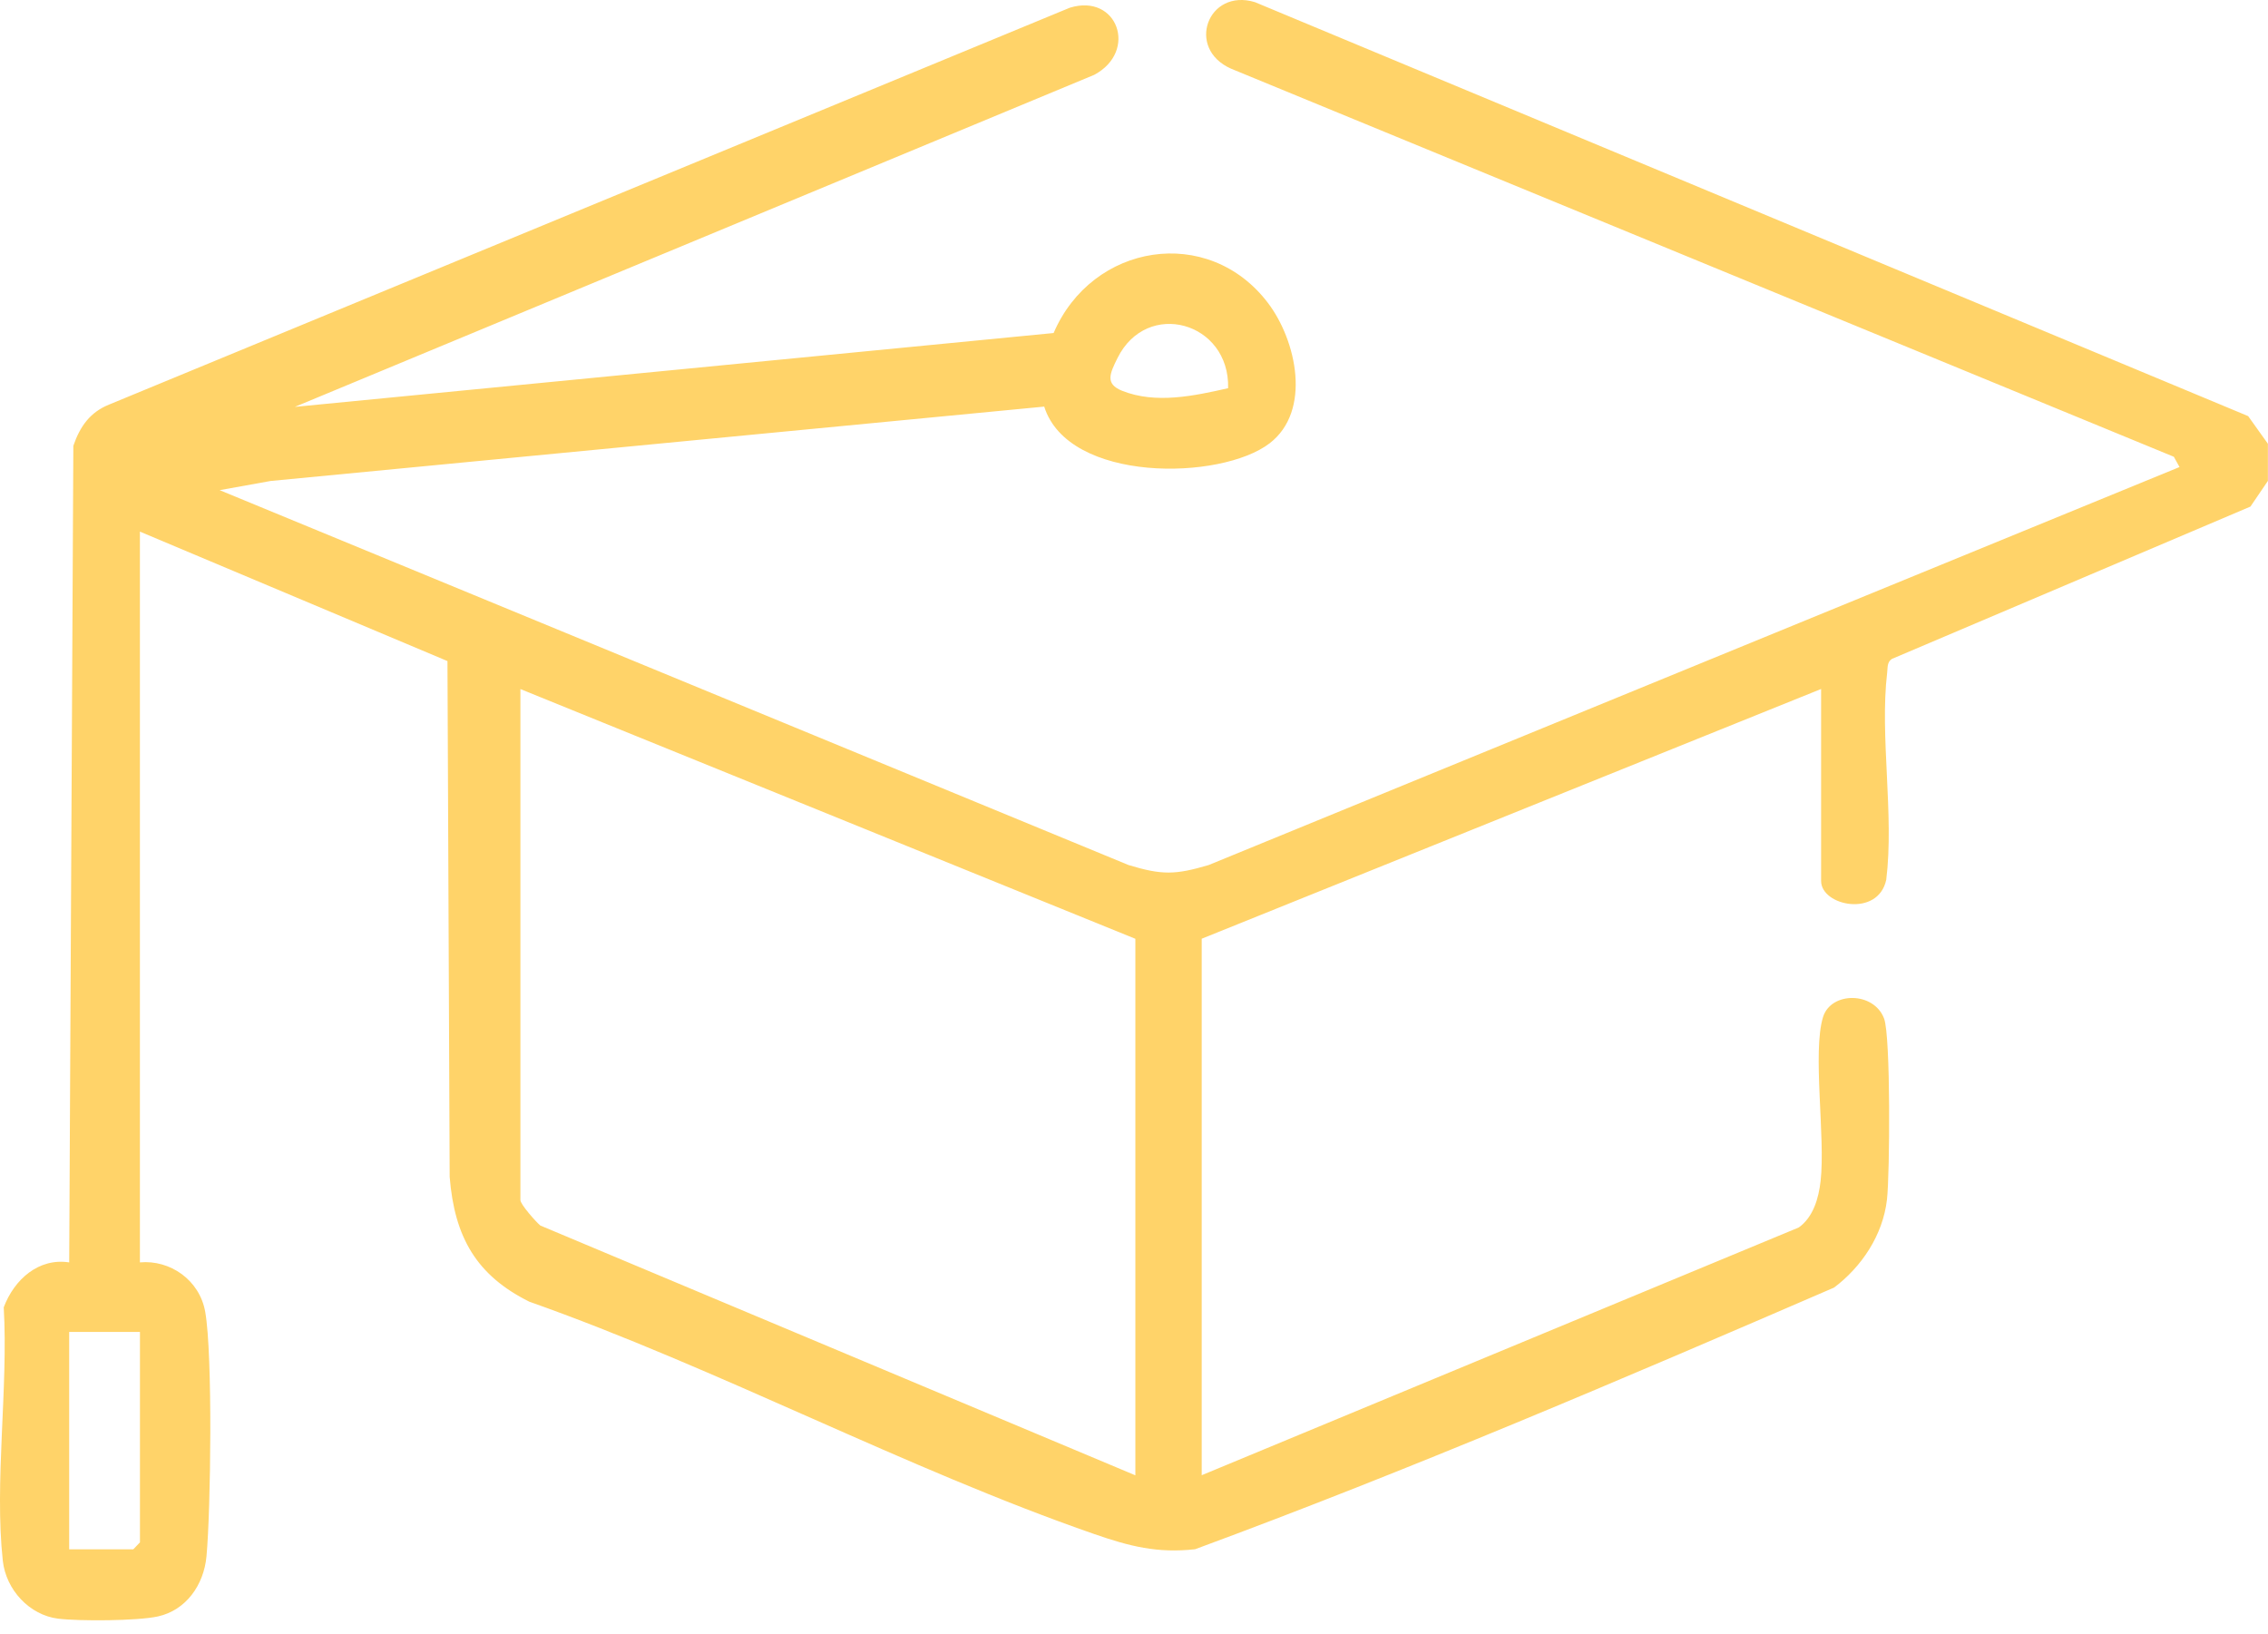 <svg width="68" height="49" viewBox="0 0 68 49" fill="none" xmlns="http://www.w3.org/2000/svg">
<path d="M67.997 13.308V14.417L67.474 15.187L56.722 19.755C56.573 19.855 56.601 20.012 56.582 20.163C56.355 22.068 56.796 24.421 56.554 26.376C56.31 27.514 54.601 27.162 54.601 26.411V20.656L36.03 28.143V44.227L53.93 36.8C54.364 36.493 54.528 35.925 54.586 35.406C54.734 34.106 54.336 31.533 54.659 30.491C54.897 29.723 56.18 29.72 56.489 30.535C56.69 31.061 56.663 35.195 56.576 35.961C56.452 37.043 55.804 37.989 54.989 38.602C48.656 41.34 42.287 44.063 35.832 46.446C34.7 46.573 33.859 46.355 32.814 45.993C27.148 44.027 21.553 41.034 15.869 39.024C14.29 38.238 13.627 37.099 13.482 35.28L13.416 19.819L4.195 15.938V37.846C5.096 37.764 5.986 38.37 6.154 39.334C6.379 40.624 6.321 45.245 6.191 46.658C6.111 47.524 5.572 48.277 4.733 48.461C4.121 48.596 2.377 48.606 1.739 48.527C0.887 48.42 0.18 47.667 0.084 46.79C-0.172 44.446 0.252 41.591 0.112 39.194C0.426 38.357 1.162 37.704 2.075 37.847L2.199 13.365C2.401 12.778 2.704 12.357 3.271 12.129L32.077 0.231C33.503 -0.208 34.13 1.538 32.807 2.244L8.84 12.198L31.59 9.984C32.744 7.291 36.226 6.724 38.017 9.083C38.87 10.206 39.334 12.314 38.068 13.289C36.607 14.413 32.031 14.484 31.308 12.19L8.112 14.42L6.586 14.695L33.837 25.934C34.84 26.238 35.237 26.23 36.238 25.934L65.347 14.002L65.177 13.694L36.91 2.059C35.539 1.452 36.219 -0.362 37.625 0.064L67.405 12.475L68 13.308H67.997ZM36.822 11.638C36.873 9.65 34.388 8.954 33.505 10.735C33.274 11.201 33.128 11.509 33.642 11.715C34.651 12.119 35.807 11.868 36.822 11.638ZM34.041 28.145L15.603 20.658V35.979C15.603 36.104 16.063 36.627 16.2 36.741L34.041 44.23V28.146V28.145ZM4.196 39.931H2.074V46.448H3.997L4.196 46.24V39.931Z" fill="#FFD369"/>
</svg>
